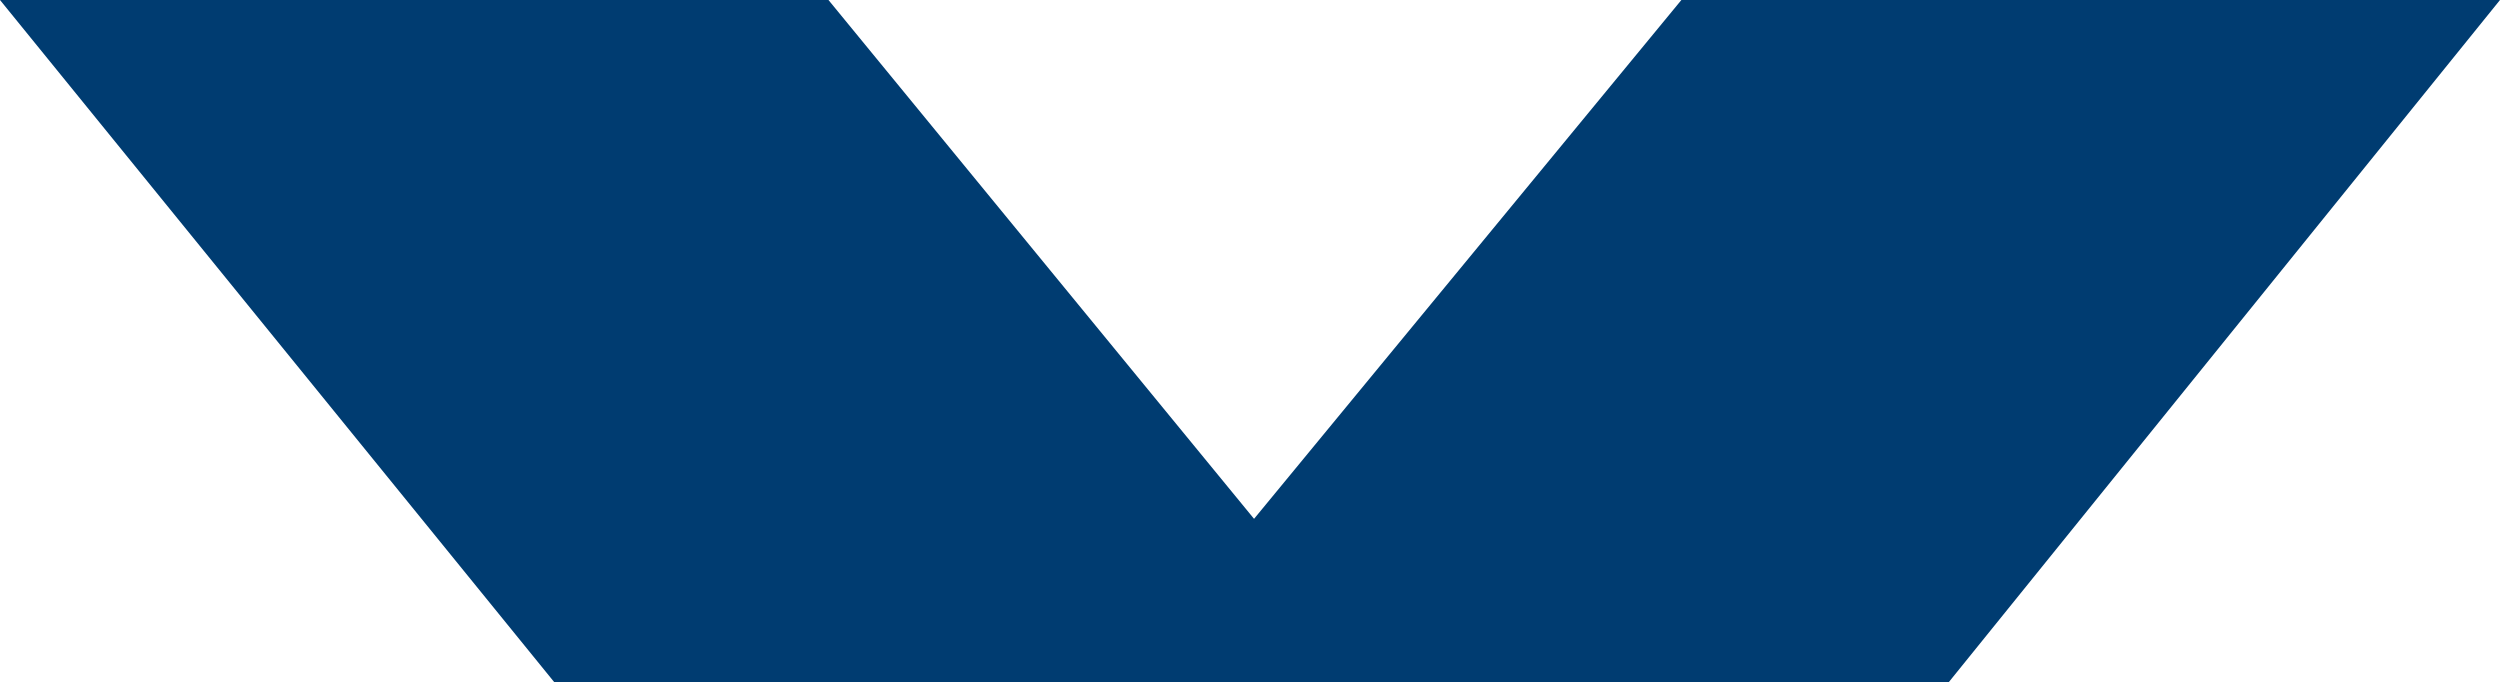 <svg xmlns="http://www.w3.org/2000/svg" id="Lager_1" width="651.69mm" height="177.8mm" viewBox="0 0 1847.32 504"><path id="footer" d="M0,0l409.5,504h1030.56L1847.32,0h-604.9l-315.77,383.38L612.18,0H0Z" fill="#003c71"></path></svg>